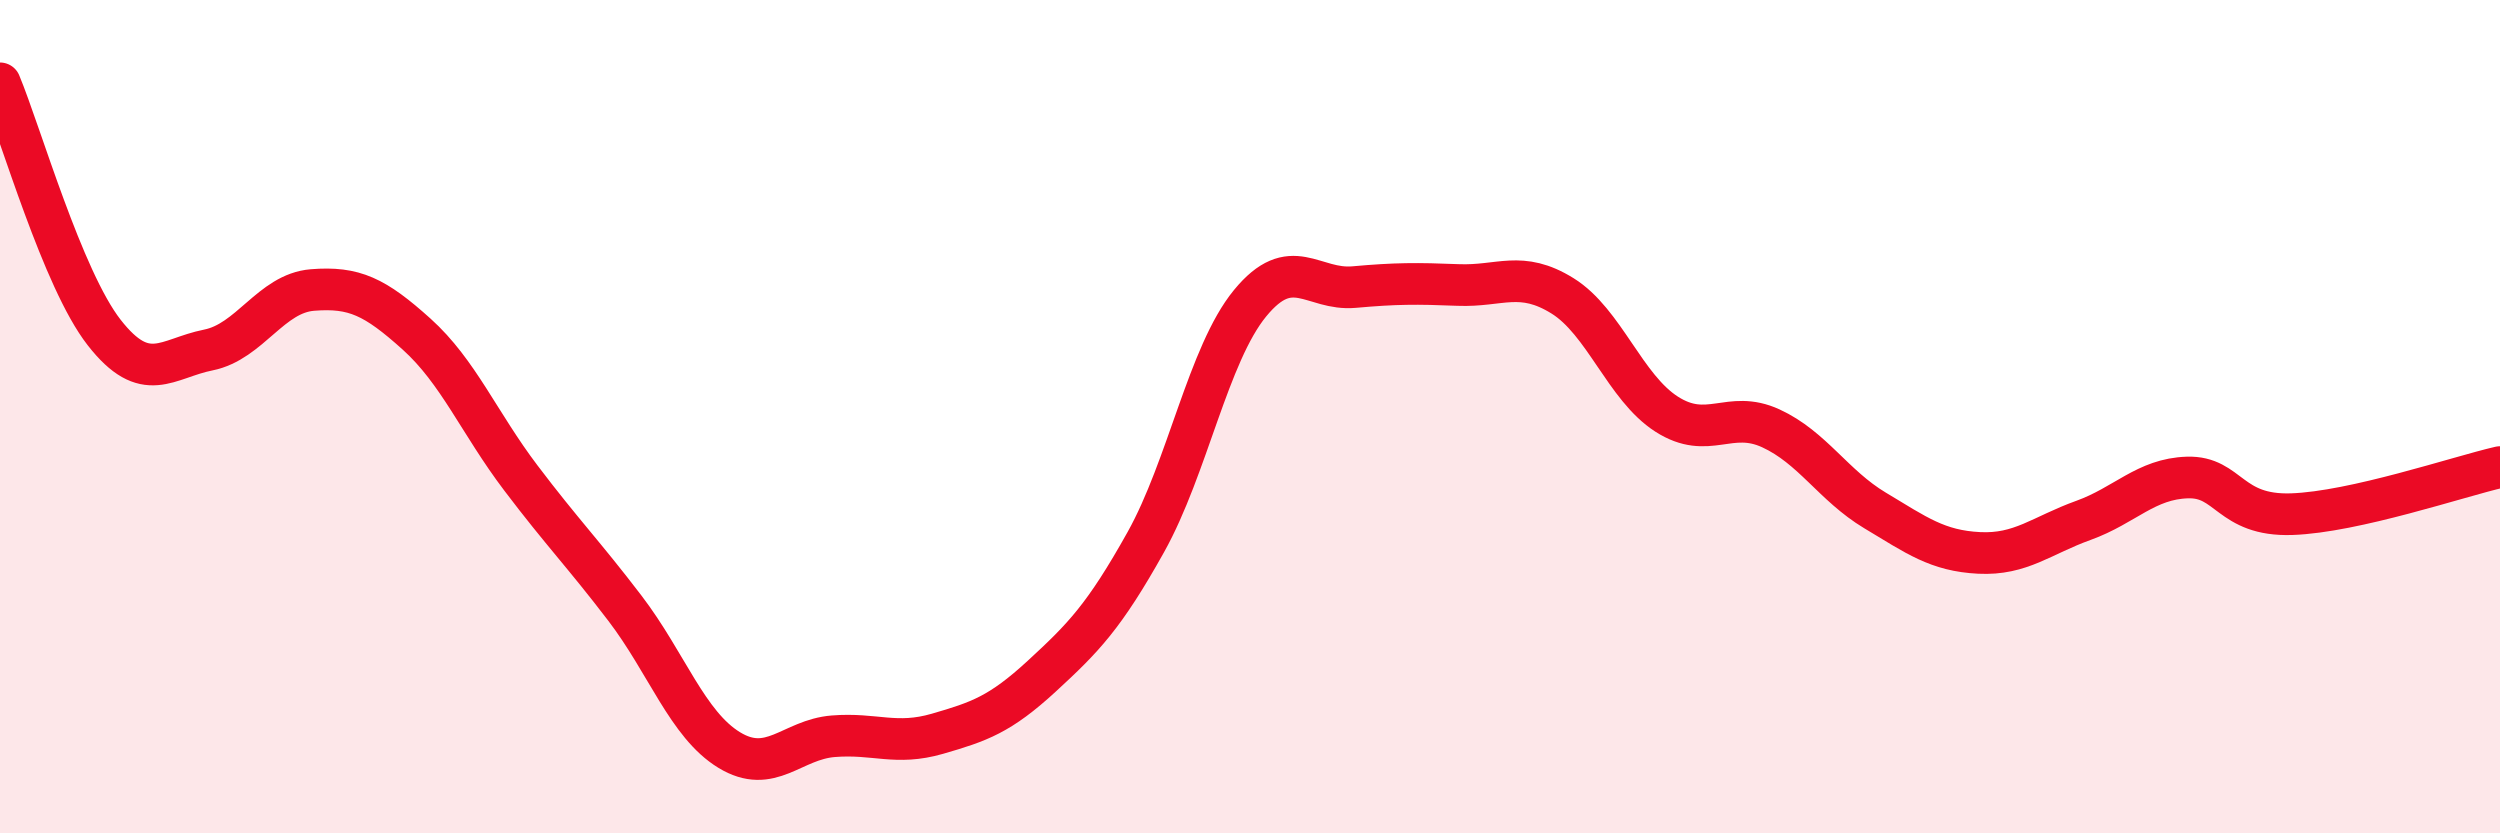 
    <svg width="60" height="20" viewBox="0 0 60 20" xmlns="http://www.w3.org/2000/svg">
      <path
        d="M 0,2 C 0.5,3.2 1.5,6.7 2.5,7.98 C 3.5,9.26 4,8.6 5,8.4 C 6,8.2 6.5,7.04 7.5,6.96 C 8.5,6.88 9,7.12 10,8.02 C 11,8.92 11.5,10.15 12.5,11.47 C 13.5,12.79 14,13.29 15,14.6 C 16,15.91 16.5,17.39 17.5,18 C 18.5,18.61 19,17.75 20,17.67 C 21,17.59 21.5,17.9 22.5,17.61 C 23.5,17.32 24,17.15 25,16.23 C 26,15.31 26.5,14.8 27.5,13.01 C 28.5,11.22 29,8.5 30,7.28 C 31,6.06 31.5,6.98 32.5,6.89 C 33.5,6.8 34,6.8 35,6.84 C 36,6.88 36.5,6.48 37.5,7.1 C 38.5,7.72 39,9.3 40,9.94 C 41,10.58 41.5,9.82 42.5,10.28 C 43.5,10.74 44,11.65 45,12.25 C 46,12.85 46.5,13.22 47.5,13.27 C 48.5,13.32 49,12.85 50,12.49 C 51,12.13 51.5,11.49 52.5,11.46 C 53.5,11.43 53.5,12.39 55,12.34 C 56.5,12.29 59,11.44 60,11.21L60 20L0 20Z"
        fill="#EB0A25"
        opacity="0.1"
        stroke-linecap="round"
        stroke-linejoin="round"
      />
      <path
        d="M 0,2 C 0.5,3.2 1.5,6.7 2.5,7.98 C 3.5,9.26 4,8.6 5,8.4 C 6,8.2 6.5,7.04 7.5,6.96 C 8.5,6.88 9,7.12 10,8.02 C 11,8.92 11.5,10.15 12.5,11.47 C 13.5,12.79 14,13.29 15,14.6 C 16,15.91 16.5,17.39 17.5,18 C 18.5,18.61 19,17.75 20,17.67 C 21,17.59 21.5,17.9 22.5,17.61 C 23.5,17.32 24,17.15 25,16.23 C 26,15.31 26.5,14.8 27.5,13.01 C 28.5,11.22 29,8.5 30,7.28 C 31,6.06 31.5,6.98 32.5,6.89 C 33.5,6.8 34,6.8 35,6.84 C 36,6.88 36.5,6.48 37.5,7.1 C 38.5,7.72 39,9.3 40,9.94 C 41,10.58 41.5,9.82 42.5,10.28 C 43.5,10.74 44,11.65 45,12.25 C 46,12.85 46.5,13.22 47.5,13.27 C 48.5,13.32 49,12.85 50,12.49 C 51,12.13 51.5,11.49 52.5,11.46 C 53.5,11.43 53.5,12.39 55,12.34 C 56.5,12.29 59,11.44 60,11.21"
        stroke="#EB0A25"
        stroke-width="1"
        fill="none"
        stroke-linecap="round"
        stroke-linejoin="round"
      />
    </svg>
  